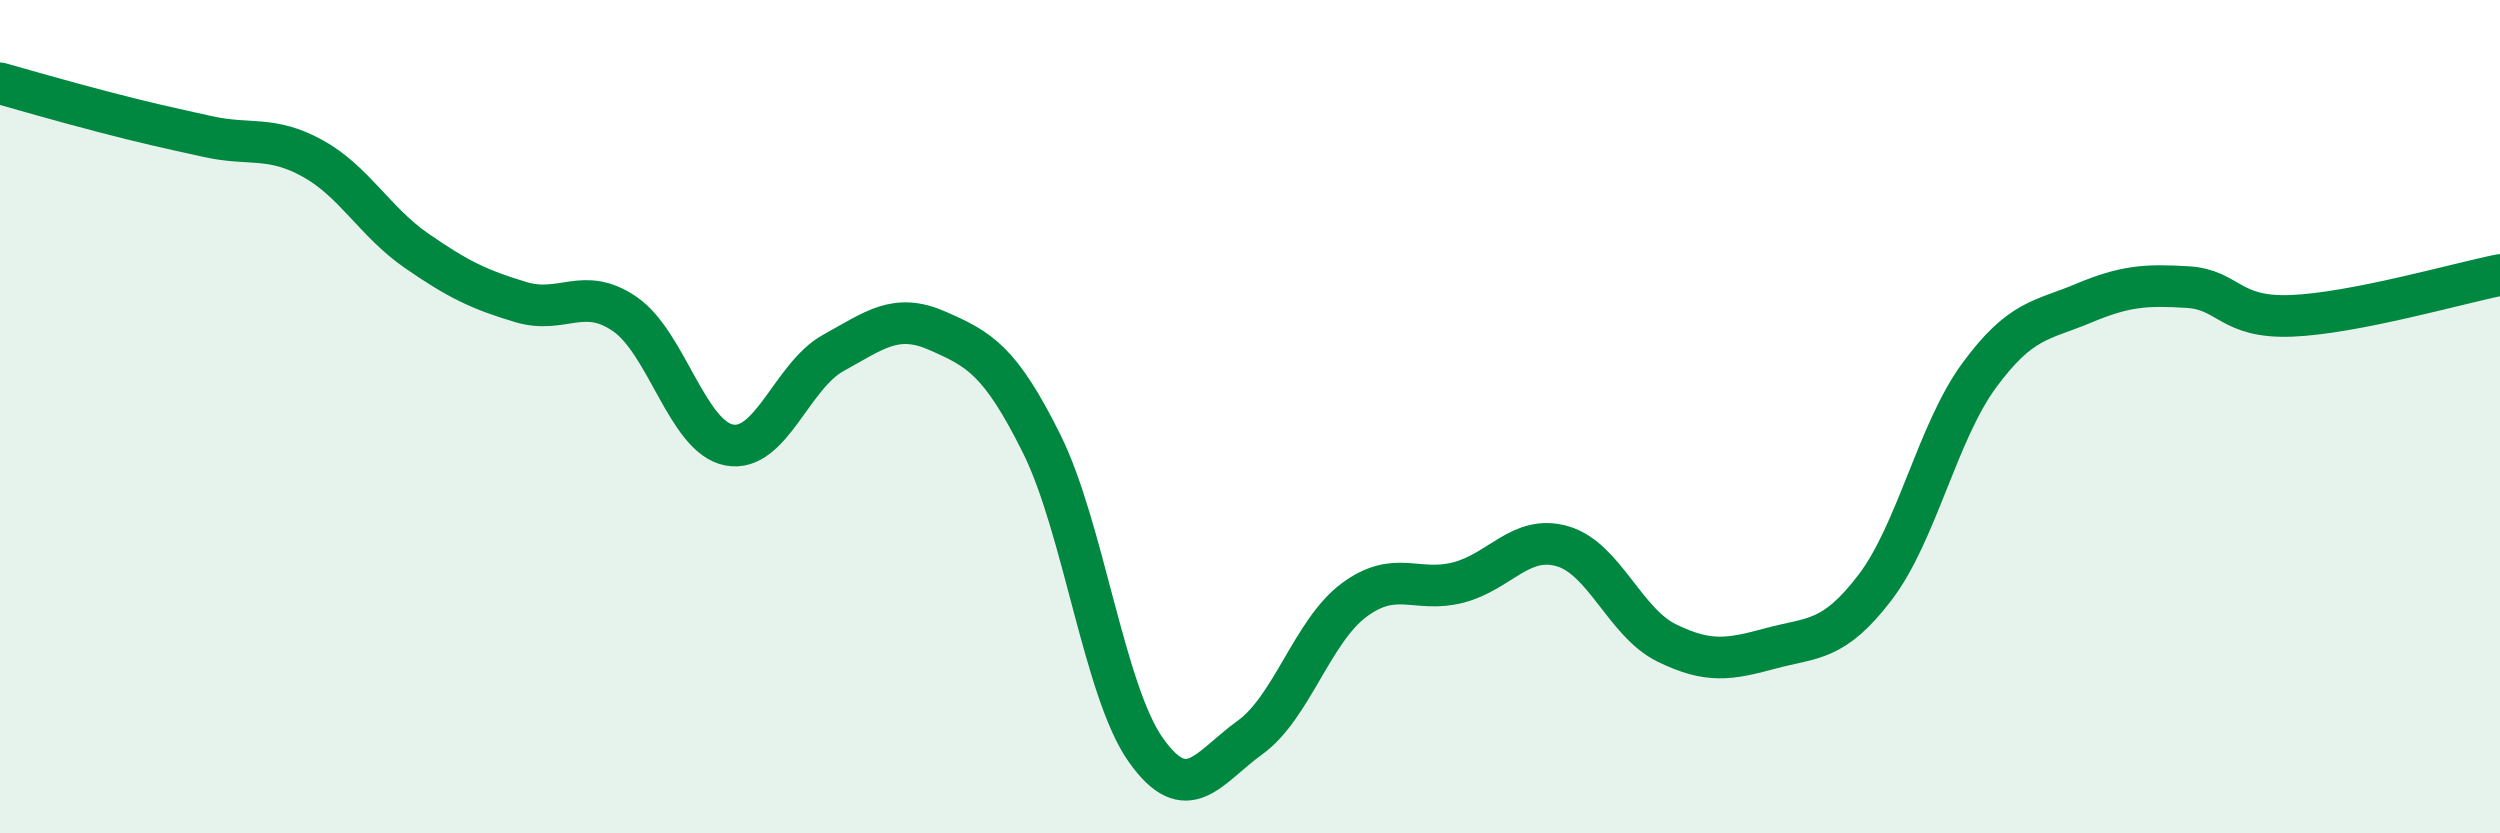 
    <svg width="60" height="20" viewBox="0 0 60 20" xmlns="http://www.w3.org/2000/svg">
      <path
        d="M 0,2 C 0.5,2.14 1.5,2.43 2.5,2.69 C 3.5,2.95 4,3.06 5,3.28 C 6,3.5 6.5,3.25 7.5,3.8 C 8.5,4.35 9,5.33 10,6.02 C 11,6.71 11.5,6.95 12.5,7.25 C 13.5,7.55 14,6.85 15,7.54 C 16,8.23 16.5,10.49 17.5,10.68 C 18.5,10.87 19,9.02 20,8.47 C 21,7.92 21.5,7.5 22.5,7.94 C 23.5,8.38 24,8.64 25,10.65 C 26,12.66 26.5,16.59 27.5,18 C 28.5,19.41 29,18.42 30,17.7 C 31,16.98 31.5,15.14 32.5,14.4 C 33.5,13.66 34,14.24 35,13.98 C 36,13.72 36.5,12.82 37.5,13.11 C 38.5,13.4 39,14.94 40,15.43 C 41,15.92 41.5,15.83 42.5,15.56 C 43.5,15.29 44,15.41 45,14.1 C 46,12.79 46.5,10.37 47.5,9.01 C 48.5,7.65 49,7.7 50,7.28 C 51,6.86 51.5,6.83 52.5,6.89 C 53.5,6.95 53.5,7.64 55,7.58 C 56.5,7.52 59,6.8 60,6.6L60 20L0 20Z"
        fill="#008740"
        opacity="0.1"
        stroke-linecap="round"
        stroke-linejoin="round"
      />
      <path
        d="M 0,2 C 0.5,2.14 1.5,2.43 2.5,2.69 C 3.5,2.95 4,3.06 5,3.28 C 6,3.5 6.5,3.25 7.5,3.8 C 8.5,4.35 9,5.33 10,6.02 C 11,6.71 11.5,6.95 12.5,7.25 C 13.5,7.55 14,6.85 15,7.54 C 16,8.23 16.5,10.49 17.5,10.68 C 18.5,10.87 19,9.02 20,8.47 C 21,7.92 21.5,7.5 22.5,7.94 C 23.5,8.38 24,8.64 25,10.65 C 26,12.66 26.5,16.59 27.5,18 C 28.5,19.41 29,18.42 30,17.7 C 31,16.98 31.5,15.14 32.5,14.4 C 33.5,13.66 34,14.24 35,13.98 C 36,13.72 36.5,12.82 37.5,13.11 C 38.5,13.4 39,14.94 40,15.43 C 41,15.92 41.5,15.83 42.5,15.56 C 43.5,15.29 44,15.41 45,14.1 C 46,12.79 46.5,10.37 47.5,9.01 C 48.5,7.65 49,7.7 50,7.28 C 51,6.86 51.5,6.83 52.5,6.89 C 53.5,6.95 53.5,7.64 55,7.58 C 56.5,7.52 59,6.8 60,6.6"
        stroke="#008740"
        stroke-width="1"
        fill="none"
        stroke-linecap="round"
        stroke-linejoin="round"
      />
    </svg>
  